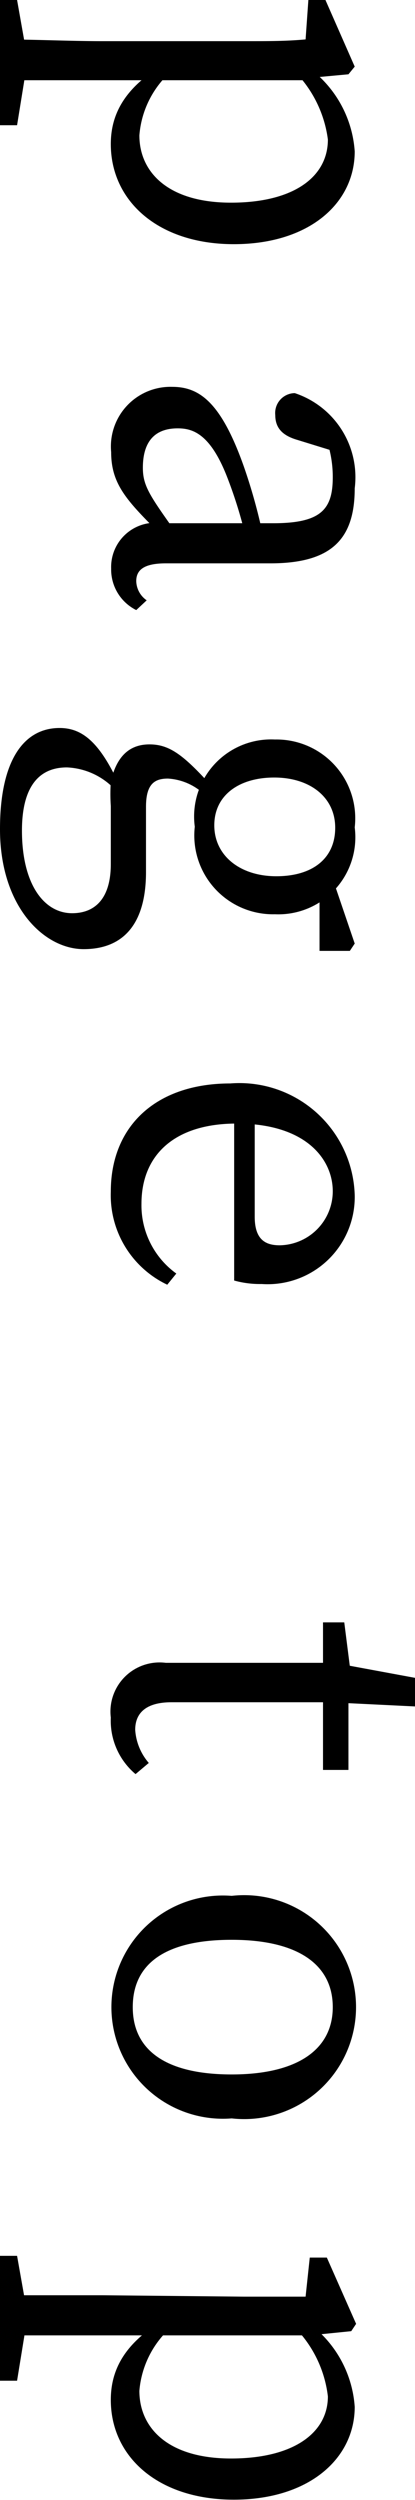 <svg xmlns="http://www.w3.org/2000/svg" width="11.91" height="71.67" viewBox="0 0 11.91 71.67"><g id="レイヤー_2" data-name="レイヤー 2"><g id="フッタ"><path d="M.49,3.59H0V0H.49L.77,1.58v.28ZM7,1.18c.77,0,1.21,0,1.77-.05L8.85,0h.49l.84,1.91L10,2.13l-1.19.11,0,.06H4.45l-.08,0H3c-1,0-2,0-3,0V1.13c1,0,2,.05,2.94.05ZM9.41,4A3.4,3.4,0,0,0,8.17,1.79l.25-.12a3.25,3.25,0,0,1,1.76,2.67C10.18,5.83,8.87,7,6.71,7S3.18,5.77,3.18,4.13c0-.85.39-1.72,1.85-2.46l.22.12A2.74,2.74,0,0,0,4,3.88c0,1.06.83,1.93,2.63,1.93S9.41,5.07,9.41,4Z"/><path d="M7,13.38a16.05,16.05,0,0,1,.59,2.18h-.5a12.92,12.92,0,0,0-.57-1.88c-.49-1.26-1-1.4-1.42-1.4-.75,0-1,.49-1,1.13,0,.49.18.77.81,1.66l.21.28-.29.19-.41-.41c-.84-.84-1.23-1.31-1.23-2.17a1.71,1.71,0,0,1,1.75-1.87C5.71,11.09,6.34,11.51,7,13.38ZM4.65,15H7.84c1.38,0,1.71-.4,1.71-1.32a3.26,3.26,0,0,0-.25-1.26l.43.56-1.2-.37c-.41-.12-.63-.33-.63-.71a.57.57,0,0,1,.56-.63A2.54,2.54,0,0,1,10.18,14c0,1.45-.66,2.15-2.42,2.15h-3c-.63,0-.85.19-.85.51a.69.69,0,0,0,.3.55l-.3.28a1.3,1.3,0,0,1-.72-1.19A1.27,1.27,0,0,1,4.65,15Z"/><path d="M2.07,26.18c.63,0,1.11-.39,1.11-1.41V23.11a5.27,5.27,0,0,1,0-.7h0c.16-.71.52-1.07,1.11-1.07s1,.32,1.85,1.27L6,22.92a1.66,1.66,0,0,0-1.18-.6c-.38,0-.63.15-.63.81V25c0,1.5-.66,2.21-1.79,2.21S0,26,0,23.77c0-2,.7-2.9,1.71-2.9.68,0,1.2.44,1.81,1.85l-.09.07A2,2,0,0,0,1.92,22C1,22,.63,22.72.63,23.81.63,25.36,1.27,26.18,2.07,26.18Zm8.11-2.46a2.21,2.21,0,0,1-2.29,2.49,2.26,2.26,0,0,1-2.3-2.51,2.21,2.21,0,0,1,2.3-2.5A2.26,2.26,0,0,1,10.18,23.72ZM7.87,22.29c-1,0-1.72.5-1.72,1.37s.74,1.46,1.78,1.46,1.69-.51,1.69-1.39S8.89,22.29,7.87,22.29Zm2.31,4.76-.14.21H9.17V25.2h.38Z"/><path d="M7.51,36.81a2.76,2.76,0,0,1-.79-.1V31.54h.59v3.34c0,.67.32.82.72.82a1.55,1.55,0,0,0,1.52-1.55c0-.9-.75-1.94-2.76-1.94-1.78,0-2.73.9-2.73,2.3a2.41,2.41,0,0,0,1,2l-.26.32a2.84,2.84,0,0,1-1.62-2.67c0-1.88,1.3-3.1,3.43-3.1a3.31,3.31,0,0,1,3.57,3.2A2.5,2.5,0,0,1,7.51,36.81Z"/><path d="M3.88,49.59a1.61,1.61,0,0,0,.39.95l-.38.32a2,2,0,0,1-.71-1.62,1.41,1.41,0,0,1,1.58-1.57H9.27V46.51h.61l.22,1.73-.46-.56,2.27.42v.82L9.46,48.8H4.92C4.19,48.8,3.88,49.11,3.88,49.59ZM10,50.74H9.27v-2.5H10Z"/><path d="M6.65,54.35a3.21,3.21,0,1,1,0,6.38,3.2,3.2,0,1,1,0-6.38Zm0,5.12c1.88,0,2.9-.71,2.9-1.93s-1-1.93-2.9-1.93-2.84.68-2.84,1.93S4.78,59.47,6.65,59.47Z"/><path d="M.49,68.25H0V64.67H.49l.28,1.58v.28ZM7,65.84c.77,0,1.21,0,1.77,0l.12-1.12h.49l.84,1.9-.14.21-1.19.12,0,0H4.45l-.08,0H3c-1,0-2,0-3,0V65.8c1,0,2,0,2.94,0ZM9.41,68.7a3.38,3.38,0,0,0-1.24-2.24l.25-.13A3.25,3.25,0,0,1,10.18,69c0,1.48-1.31,2.66-3.47,2.66S3.18,70.44,3.18,68.8c0-.86.39-1.73,1.85-2.47l.22.13A2.74,2.74,0,0,0,4,68.54c0,1.07.83,1.94,2.63,1.94S9.41,69.74,9.41,68.7Z"/></g></g></svg>
